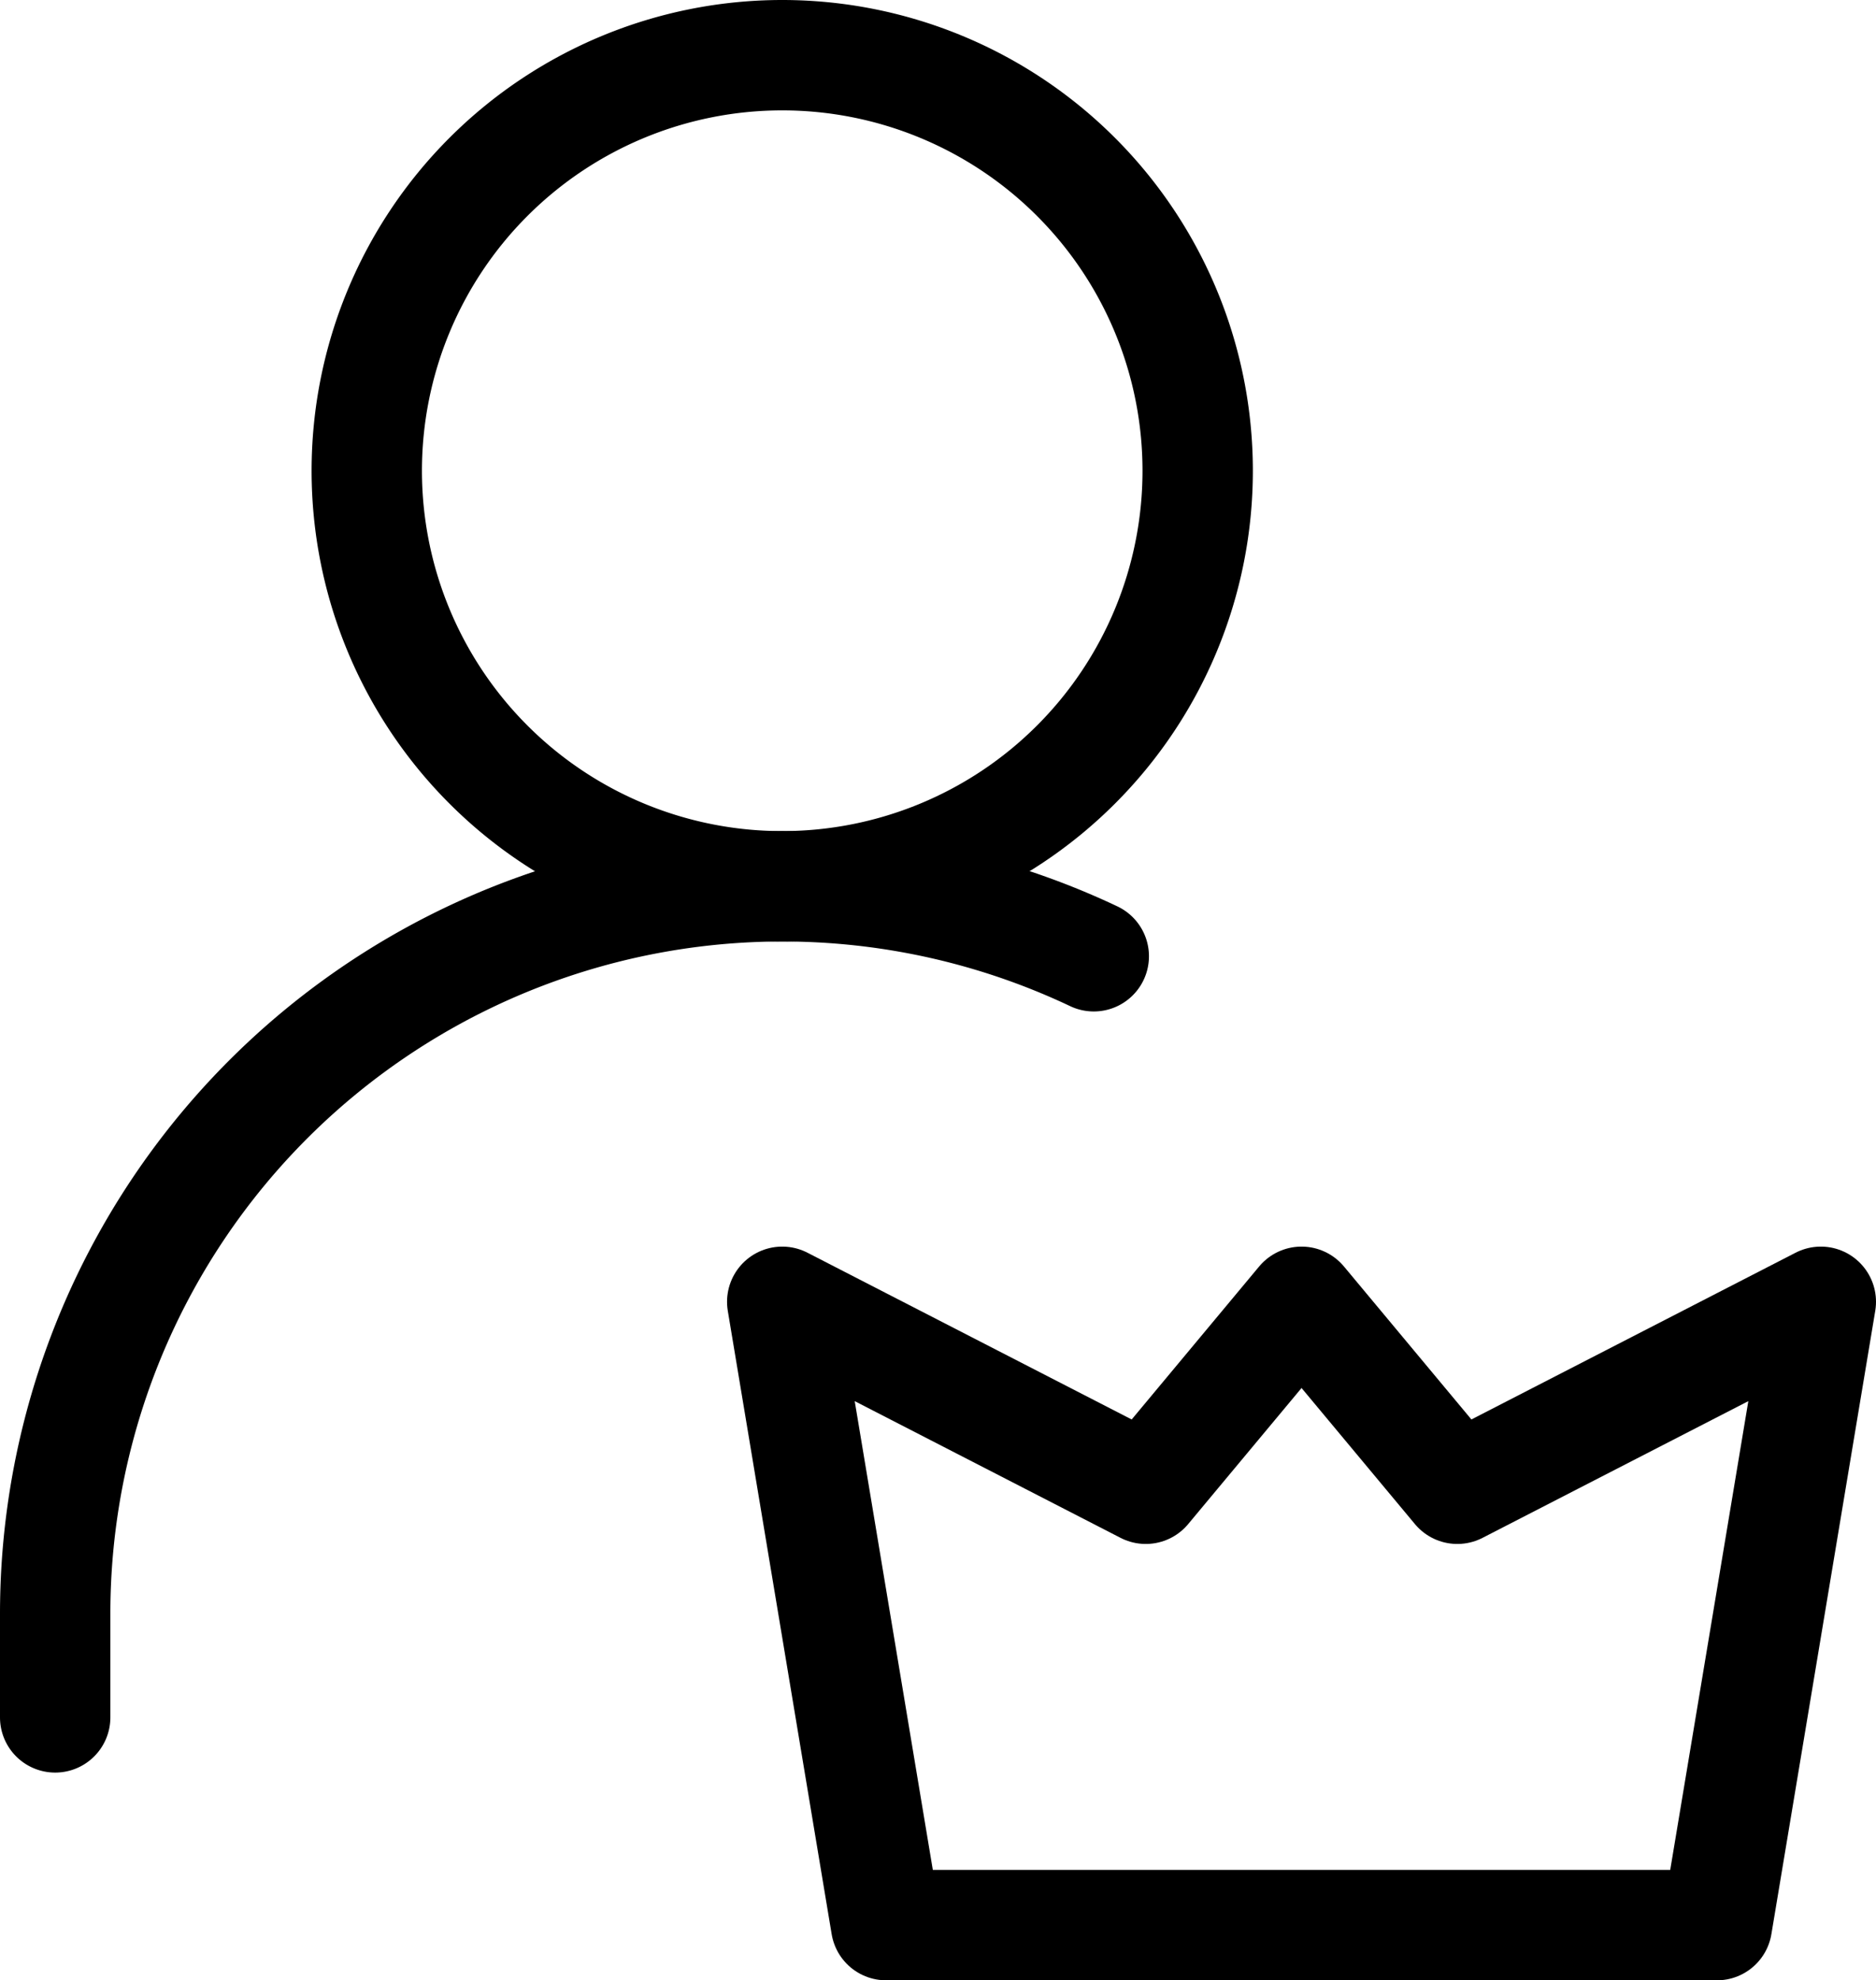 <svg xmlns="http://www.w3.org/2000/svg" width="42.5" height="44.853" viewBox="0 0 42.5 44.853"><g id="Group_2848" data-name="Group 2848" transform="translate(-3.75 -2.75)"><path id="Path_2715" data-name="Path 2715" d="M17.412,22.824A9.412,9.412,0,1,0,8,13.412,9.412,9.412,0,0,0,17.412,22.824Z" transform="translate(4.059)" fill="none" stroke="#000" stroke-linecap="round" stroke-linejoin="round" stroke-width="2.5"></path><path id="Path_2716" data-name="Path 2716" d="M5,30.824V28.471A16.478,16.478,0,0,1,28.529,13.585" transform="translate(0 10.824)" fill="none" stroke="#000" stroke-linecap="round" stroke-linejoin="round" stroke-width="2.5"></path><path id="Path_2717" data-name="Path 2717" d="M33.176,30.118,35.529,16l-8.235,4.235L23.765,16l-3.529,4.235L12,16l2.353,14.118Z" transform="translate(9.471 16.235)" fill="none" stroke="#000" stroke-linecap="round" stroke-linejoin="round" stroke-width="2.5"></path></g></svg>